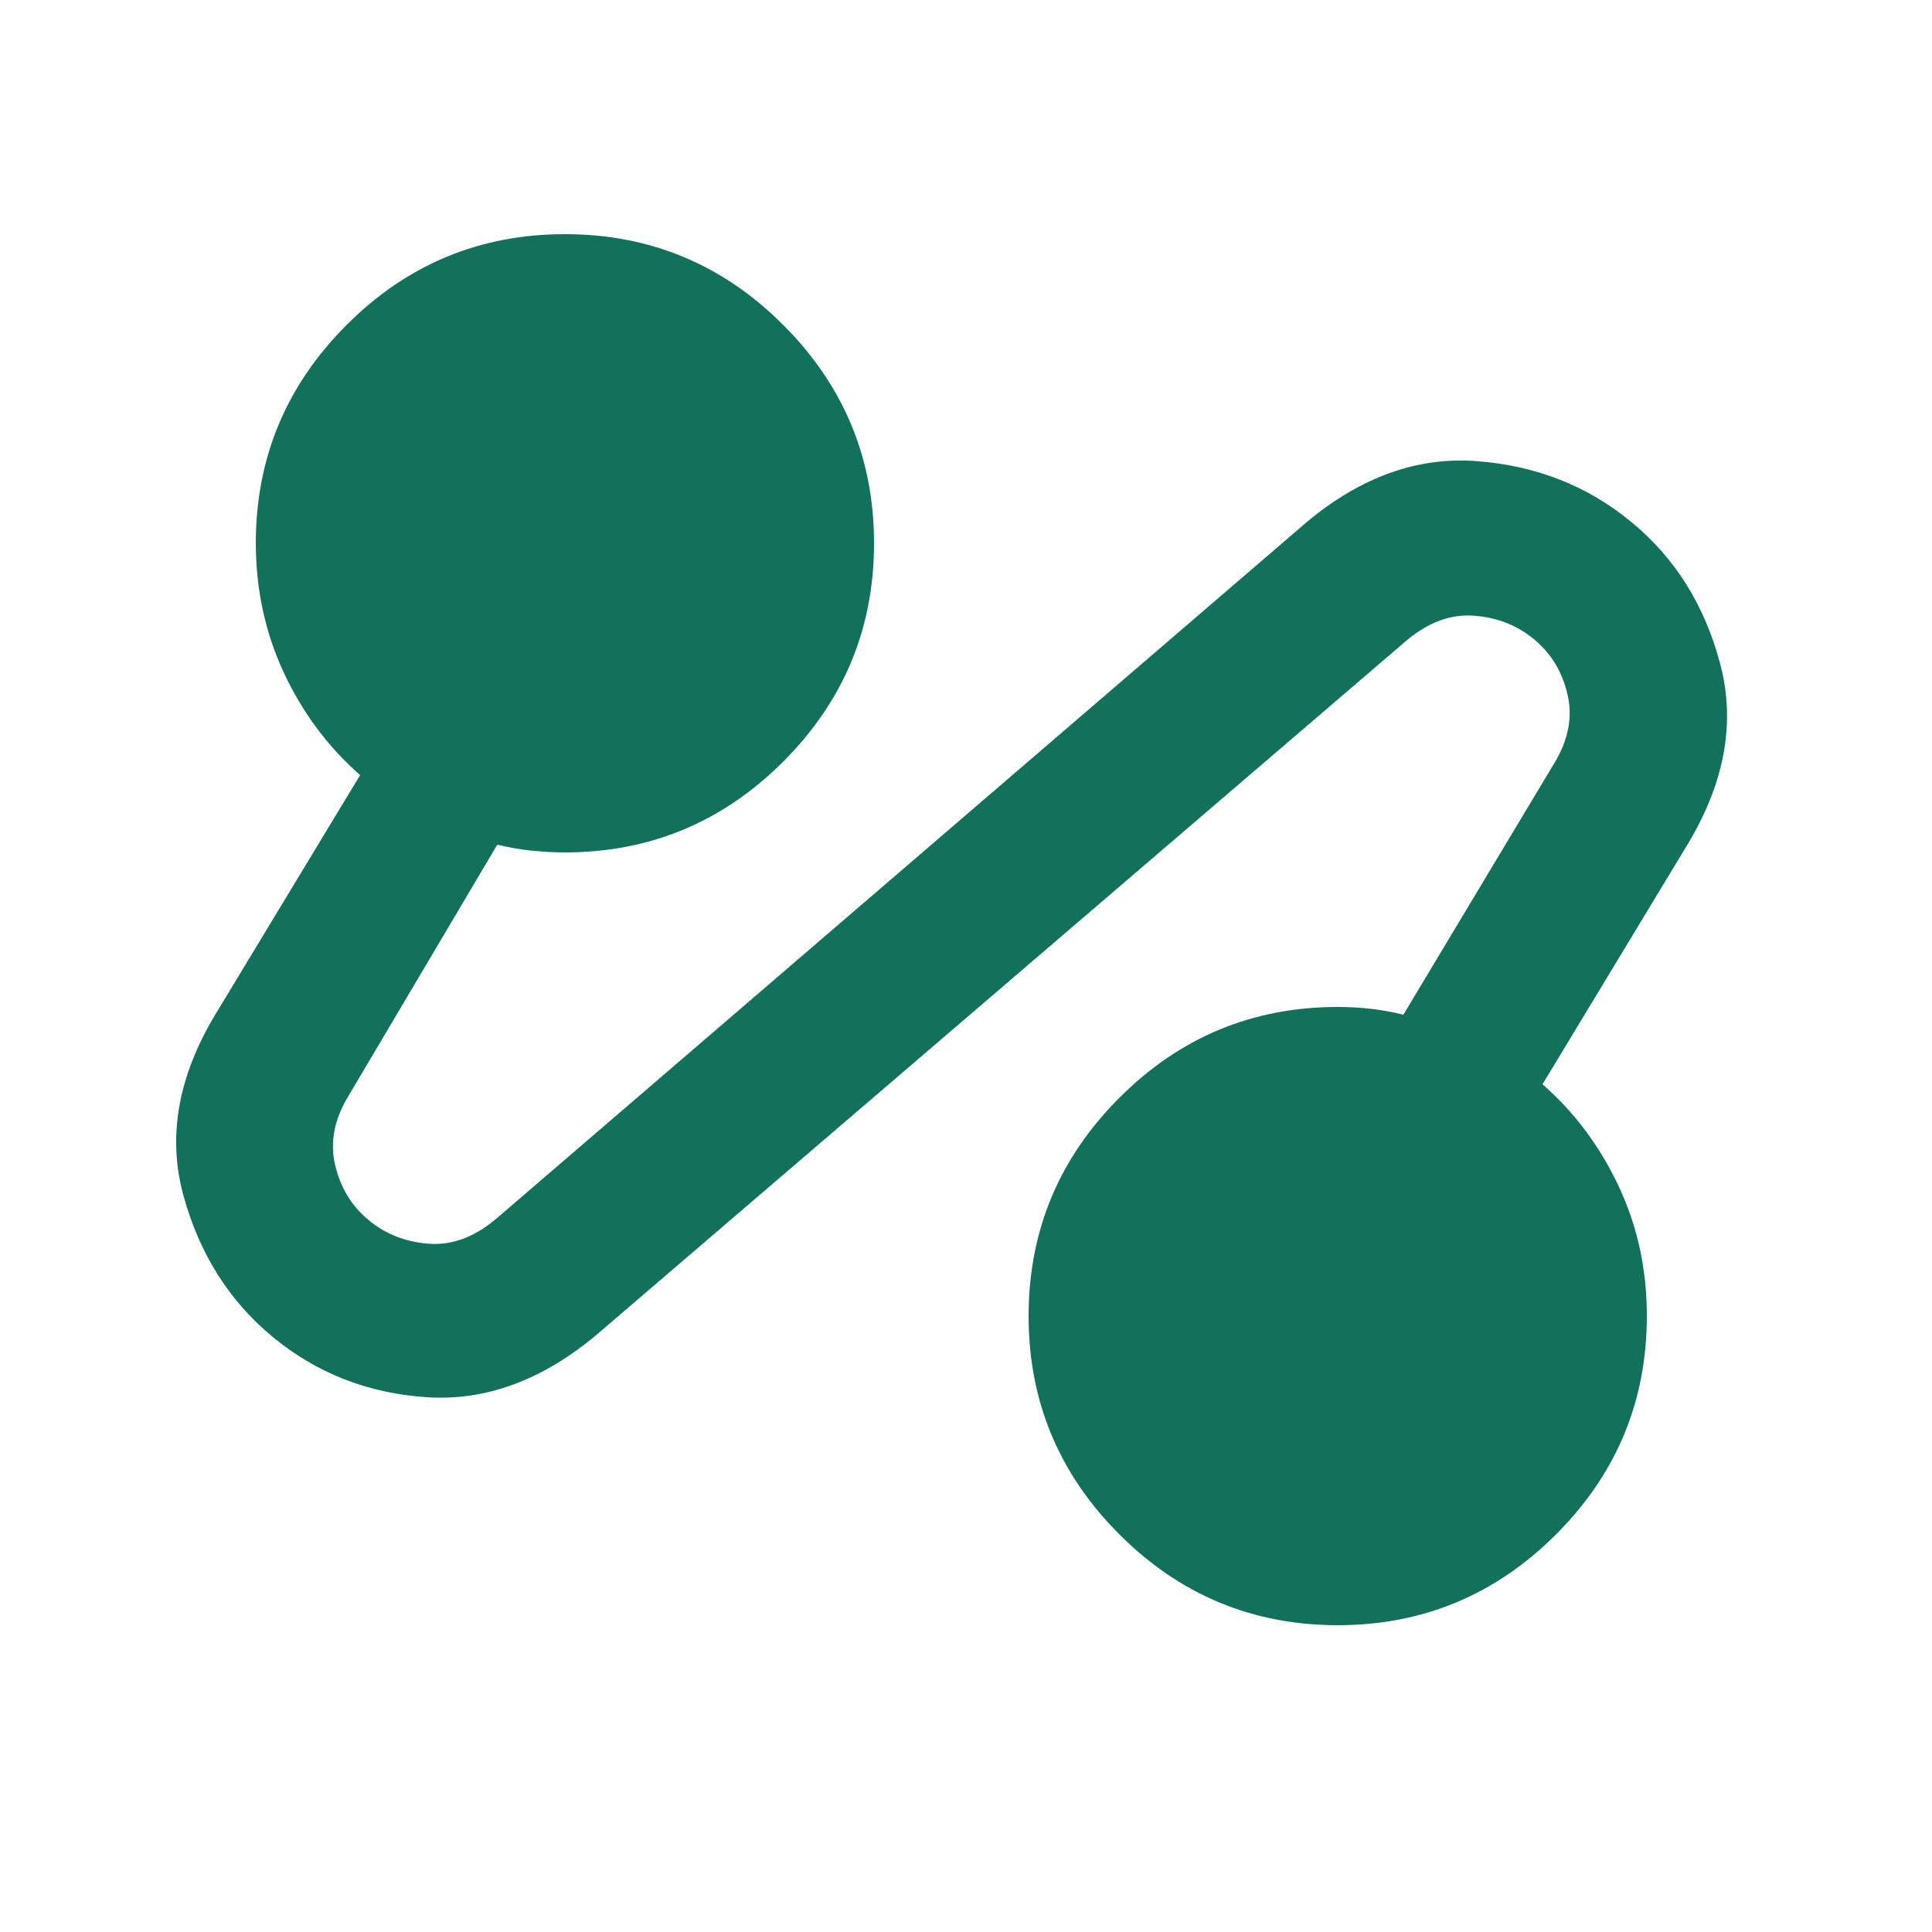 <svg width="25" height="25" viewBox="0 0 25 25" fill="none" xmlns="http://www.w3.org/2000/svg">
<g clip-path="url(#clip0_7_2055)">
<path d="M7.71 17.28C7.01 17.863 6.281 18.13 5.523 18.08C4.765 18.03 4.102 17.771 3.535 17.305C2.968 16.838 2.58 16.226 2.373 15.468C2.166 14.71 2.303 13.931 2.785 13.13L4.66 10.03C4.243 9.663 3.914 9.221 3.673 8.705C3.432 8.188 3.311 7.63 3.31 7.03C3.31 5.93 3.702 4.988 4.485 4.205C5.268 3.421 6.21 3.03 7.31 3.03C8.41 3.03 9.352 3.421 10.135 4.205C10.918 4.988 11.31 5.93 11.31 7.03C11.31 8.13 10.918 9.071 10.135 9.855C9.352 10.638 8.41 11.03 7.31 11.03C7.16 11.03 7.01 11.021 6.86 11.005C6.71 10.988 6.568 10.963 6.435 10.93L4.51 14.18C4.327 14.48 4.268 14.776 4.335 15.068C4.402 15.36 4.543 15.597 4.76 15.78C4.977 15.963 5.235 16.067 5.535 16.093C5.835 16.119 6.127 16.015 6.41 15.78L16.91 6.755C17.61 6.171 18.343 5.909 19.11 5.967C19.877 6.025 20.543 6.287 21.11 6.755C21.677 7.222 22.06 7.835 22.26 8.593C22.46 9.351 22.318 10.13 21.835 10.93L19.96 14.03C20.377 14.396 20.706 14.838 20.948 15.355C21.19 15.871 21.311 16.43 21.31 17.03C21.31 18.13 20.918 19.072 20.135 19.855C19.352 20.638 18.41 21.03 17.31 21.03C16.21 21.03 15.268 20.638 14.485 19.855C13.702 19.072 13.31 18.13 13.31 17.03C13.31 15.93 13.702 14.988 14.485 14.205C15.268 13.421 16.21 13.03 17.31 13.03C17.46 13.03 17.606 13.038 17.748 13.055C17.89 13.072 18.027 13.097 18.16 13.13L20.11 9.88C20.293 9.58 20.352 9.284 20.285 8.992C20.218 8.7 20.077 8.462 19.86 8.28C19.643 8.097 19.385 7.993 19.085 7.968C18.785 7.942 18.493 8.046 18.21 8.28L7.71 17.28Z" fill="#12715B"/>
</g>
<defs>
<clipPath id="clip0_7_2055">
<rect width="24" height="24" fill="white" transform="translate(0.31 0.03)"/>
</clipPath>
</defs>
</svg>
